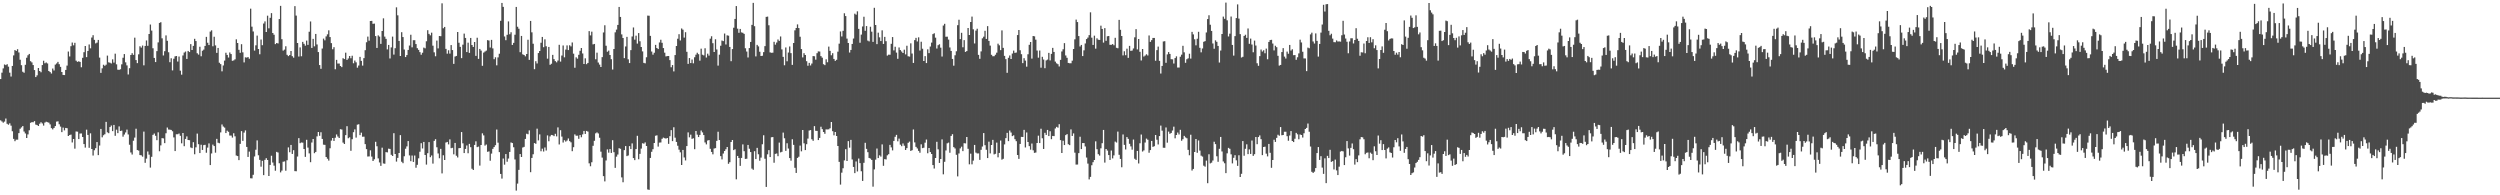 <svg xmlns="http://www.w3.org/2000/svg" width="1920" height="150"><path d="M0 60.718h1v31.715H0zM1 55.819h1v37.466H1zM2 52.555h1v41.637H2zM3 49.495h1v43.875H3zM4 50.033h1v40.991H4zM5 49.311h1v45.757H5zM6 51.197h1v44.578H6zM7 55.786h1v38.923H7zM8 58.799h1v37.696H8zM9 50.637h1v50.157H9zM10 42.563h1v64.102H10zM11 38.434h1v69.994H11zM12 39.107h1v68.160H12zM13 37.797h1v69.465H13zM14 40.309h1v61.961H14zM15 45.865h1v52.990H15zM16 50.063h1v47.778H16zM17 55.109h1v41.724H17zM18 55.860h1v45.138H18zM19 49.749h1v52.746H19zM20 44.324h1v61.650H20zM21 42.423h1v60.790H21zM22 41.419h1v58.624H22zM23 46.992h1v47.294H23zM24 47.927h1v45.862H24zM25 49.960h1v43.948H25zM26 53.796h1v39.239H26zM27 59.169h1v36.536H27zM28 57.878h1v38.179H28zM29 52.217h1v44.527H29zM30 54.505h1v40.535H30zM31 55.495h1v38.402H31zM32 49.984h1v44.835H32zM33 46.663h1v49.809H33zM34 48.577h1v45.591H34zM35 47.981h1v45.512H35zM36 48.740h1v45.085H36zM37 54.516h1v39.690H37zM38 55.370h1v40.177H38zM39 56.485h1v41.935H39zM40 52.634h1v46.762H40zM41 54.106h1v44.149H41zM42 49.628h1v47.169H42zM43 48.723h1v44.691H43zM44 47.539h1v45.666H44zM45 49.325h1v46.122H45zM46 51.368h1v45.858H46zM47 55.291h1v46.204H47zM48 57.527h1v40.491H48zM49 57.655h1v42.505H49zM50 53.704h1v44.571H50zM51 50.376h1v48.083H51zM52 39.602h1v64.855H52zM53 43.389h1v60.357H53zM54 35.471h1v67.880H54zM55 32.652h1v76.739H55zM56 34.826h1v71.942H56zM57 32.863h1v81.291H57zM58 46.616h1v54.330H58zM59 47.524h1v53.621H59zM60 47.074h1v59.754H60zM61 47.582h1v54.986H61zM62 51.671h1v50.830H62zM63 44.416h1v60.782H63zM64 40.108h1v70.552H64zM65 35.329h1v78.014H65zM66 43.867h1v55.725H66zM67 39.111h1v64.503H67zM68 34.161h1v79.351H68zM69 37.108h1v65.293H69zM70 28.841h1v85.615H70zM71 27.018h1v92.438H71zM72 30.623h1v84.762H72zM73 33.310h1v80.502H73zM74 32.713h1v76.383H74zM75 30.682h1v88.436H75zM76 44.262h1v67.484H76zM77 55.967h1v43.047H77zM78 52.469h1v52.979H78zM79 49.726h1v54.163H79zM80 50.541h1v52.599H80zM81 49.679h1v43.928H81zM82 42.700h1v58.957H82zM83 47.880h1v54.403H83zM84 48.174h1v49.429H84zM85 48.722h1v47.688H85zM86 45.563h1v55.136H86zM87 48.083h1v47.850H87zM88 41.220h1v63.089H88zM89 49.404h1v50.194H89zM90 53.482h1v48.744H90zM91 53.636h1v43.434H91zM92 53.185h1v47.435H92zM93 49.383h1v50.929H93zM94 44.344h1v60.642H94zM95 41.522h1v61.799H95zM96 47.888h1v53.833H96zM97 50.231h1v49.288H97zM98 57.177h1v46.116H98zM99 52.395h1v58.739H99zM100 42.228h1v74.872H100zM101 40.881h1v77.822H101zM102 42.132h1v65.931H102zM103 28.942h1v76.711H103zM104 46.127h1v52.739H104zM105 48.489h1v66.758H105zM106 41.727h1v73.920H106zM107 35.531h1v83.571H107zM108 36.564h1v82.707H108zM109 34.986h1v85.330H109zM110 50.172h1v50.903H110zM111 35.290h1v89.754H111zM112 31.064h1v90.758H112zM113 35.182h1v81.128H113zM114 26.115h1v92.648H114zM115 18.857h1v109.836H115zM116 23.488h1v96.923H116zM117 37.087h1v66.472H117zM118 44.512h1v58.067H118zM119 47.665h1v56.644H119zM120 39.286h1v68.393H120zM121 32.567h1v69.047H121zM122 17.633h1v98.542H122zM123 17.074h1v94.568H123zM124 29.442h1v76.657H124zM125 42.584h1v63.712H125zM126 39.323h1v70.623H126zM127 27.184h1v75.174H127zM128 31.320h1v66.632H128zM129 40.138h1v59.331H129zM130 47.783h1v51.806H130zM131 44.771h1v55.010H131zM132 54.051h1v46.765H132zM133 45.105h1v60.416H133zM134 43.243h1v72.775H134zM135 43.020h1v60.087H135zM136 47.245h1v55.893H136zM137 43.419h1v59.143H137zM138 54.257h1v50.015H138zM139 57.348h1v52.728H139zM140 42.595h1v59.532H140zM141 40.362h1v71.907H141zM142 39.556h1v67.142H142zM143 45.267h1v59.494H143zM144 39.098h1v68.442H144zM145 39.987h1v67.700H145zM146 33.904h1v79.326H146zM147 38.392h1v75.388H147zM148 35.221h1v73.970H148zM149 29.814h1v88.638H149zM150 31.545h1v81.619H150zM151 40.919h1v61.703H151zM152 41.936h1v68.784H152zM153 35.900h1v81.644H153zM154 43.220h1v67.931H154zM155 38.962h1v76.182H155zM156 38.095h1v73.371H156zM157 35.261h1v75.943H157zM158 28.334h1v88.976H158zM159 32.801h1v80.542H159zM160 34.599h1v75.553H160zM161 24.271h1v102.509H161zM162 23.286h1v94.586H162zM163 35.549h1v75.522H163zM164 28.196h1v83.986H164zM165 34.869h1v82.389H165zM166 40.613h1v66.043H166zM167 36.805h1v72.796H167zM168 48.199h1v61.841H168zM169 49.261h1v52.447H169zM170 54.772h1v40.829H170zM171 50.271h1v46.928H171zM172 46.517h1v51.471H172zM173 40.492h1v61.725H173zM174 42.166h1v58.169H174zM175 44.189h1v57.033H175zM176 40.289h1v63.787H176zM177 41.535h1v62.621H177zM178 46.715h1v58.981H178zM179 46.395h1v55.931H179zM180 45.547h1v59.172H180zM181 30.212h1v89.220H181zM182 33.047h1v86.788H182zM183 38.242h1v84.753H183zM184 40.540h1v69.942H184zM185 33.939h1v66.793H185zM186 40.170h1v68.016H186zM187 47.922h1v53.892H187zM188 44.033h1v56.113H188zM189 44.243h1v68.614H189zM190 43.823h1v76.679H190zM191 45.125h1v71.304H191zM192 6.644h1v130.252H192zM193 20.456h1v116.544H193zM194 24.187h1v110.035H194zM195 38.862h1v81.288H195zM196 34.803h1v80.201H196zM197 27.345h1v80.504H197zM198 37.626h1v81.636H198zM199 41.666h1v81.095H199zM200 30.364h1v97.649H200zM201 34.716h1v88.780H201zM202 18.054h1v116.435H202zM203 16.435h1v106.322H203zM204 24.570h1v96.950H204zM205 12.037h1v110.844H205zM206 21.745h1v113.429H206zM207 13.688h1v112.972H207zM208 10.078h1v109.537H208zM209 25.330h1v99.514H209zM210 26.652h1v100.605H210zM211 33.880h1v97.257H211zM212 33.011h1v83.623H212zM213 33.403h1v83.748H213zM214 14.644h1v110.744H214zM215 4.531h1v127.873H215zM216 30.089h1v100.920H216zM217 38.848h1v85.358H217zM218 38.086h1v85.871H218zM219 35.533h1v95.597H219zM220 42.097h1v80.979H220zM221 43.114h1v70.064H221zM222 42.297h1v74.649H222zM223 39.178h1v72.116H223zM224 43.148h1v75.086H224zM225 44.286h1v71.089H225zM226 4.700h1v126.716H226zM227 11.992h1v119.537H227zM228 33.024h1v87.170H228zM229 43.439h1v62.668H229zM230 36.399h1v73.598H230zM231 43.205h1v66.209H231zM232 32.138h1v77.431H232zM233 33.627h1v80.780H233zM234 35.090h1v85.408H234zM235 31.180h1v76.198H235zM236 34.453h1v78.926H236zM237 24.397h1v93.427H237zM238 16.468h1v108.088H238zM239 36.809h1v72.671H239zM240 29.840h1v76.914H240zM241 35.561h1v82.085H241zM242 26.054h1v90.610H242zM243 34.159h1v70.572H243zM244 39.973h1v61.404H244zM245 49.948h1v54.343H245zM246 52.854h1v48.706H246zM247 37.278h1v69.446H247zM248 29.625h1v81.495H248zM249 30.994h1v80.254H249zM250 27.943h1v92.639H250zM251 26.375h1v95.531H251zM252 23.277h1v100.076H252zM253 28.445h1v85.413H253zM254 33.120h1v74.880H254zM255 37.837h1v68.149H255zM256 36.272h1v71.984H256zM257 53.174h1v52.582H257zM258 45.995h1v57.267H258zM259 48.815h1v56.050H259zM260 48.794h1v57.167H260zM261 50.703h1v48.510H261zM262 51.580h1v47.904H262zM263 44.699h1v64.813H263zM264 45.380h1v65.210H264zM265 40.464h1v63.333H265zM266 46.030h1v50.903H266zM267 44.886h1v61.291H267zM268 43.032h1v62.439H268zM269 44.735h1v71.088H269zM270 42.803h1v64.127H270zM271 48.565h1v52.952H271zM272 46.501h1v52.861H272zM273 47.875h1v57.793H273zM274 51.964h1v43.793H274zM275 50.315h1v45.124H275zM276 43.665h1v60.096H276zM277 46.727h1v55.156H277zM278 50.403h1v54.592H278zM279 44.635h1v60.347H279zM280 38.546h1v72.150H280zM281 32.477h1v82.036H281zM282 28.118h1v92.125H282zM283 31.228h1v88.869H283zM284 16.151h1v99.303H284zM285 16.046h1v104.241H285zM286 18.263h1v105.397H286zM287 18.128h1v104.205H287zM288 27.700h1v81.225H288zM289 36.802h1v75.540H289zM290 27.187h1v94.458H290zM291 28.125h1v96.625H291zM292 33.686h1v93.692H292zM293 23.822h1v89.608H293zM294 14.091h1v111.438H294zM295 28.096h1v97.637H295zM296 29.858h1v86.988H296zM297 37.946h1v79.116H297zM298 34.491h1v79.685H298zM299 44.890h1v69.467H299zM300 36.388h1v82.485H300zM301 28.088h1v91.733H301zM302 41.947h1v60.343H302zM303 37.007h1v81.253H303zM304 5.615h1v118.509H304zM305 11.761h1v109.489H305zM306 31.418h1v86.089H306zM307 43.003h1v60.755H307zM308 24.719h1v99.501H308zM309 28.454h1v96.864H309zM310 38.066h1v81.954H310zM311 43.813h1v70.393H311zM312 42.311h1v70.115H312zM313 38.324h1v70.000H313zM314 34.953h1v84.379H314zM315 26.682h1v97.122H315zM316 36.346h1v83.106H316zM317 30.872h1v93.474H317zM318 30.864h1v88.579H318zM319 33.866h1v94.949H319zM320 37.041h1v89.511H320zM321 38.301h1v83.293H321zM322 40.021h1v76.519H322zM323 42.058h1v67.905H323zM324 40.519h1v73.491H324zM325 36.548h1v72.444H325zM326 37.132h1v81.886H326zM327 31.683h1v94.726H327zM328 23.206h1v94.442H328zM329 26.004h1v83.158H329zM330 27.138h1v93.598H330zM331 25.102h1v94.310H331zM332 35.055h1v90.577H332zM333 40.173h1v68.015H333zM334 43.195h1v63.714H334zM335 31.194h1v81.931H335zM336 37.151h1v80.728H336zM337 27.642h1v93.910H337zM338 27.819h1v86.502H338zM339 2.537h1v130.641H339zM340 21.695h1v97.559H340zM341 20.665h1v102.200H341zM342 37.540h1v71.937H342zM343 41.242h1v67.788H343zM344 38.605h1v72.279H344zM345 41.160h1v65.895H345zM346 34.619h1v79.187H346zM347 38.435h1v75.080H347zM348 49.056h1v69.464H348zM349 43.405h1v66.358H349zM350 42.938h1v76.641H350zM351 24.556h1v96.401H351zM352 32.821h1v81.017H352zM353 36.002h1v77.686H353zM354 44.623h1v56.785H354zM355 34.318h1v75.756H355zM356 25.811h1v91.723H356zM357 29.147h1v85.227H357zM358 40.010h1v71.717H358zM359 32.777h1v84.906H359zM360 40.591h1v69.879H360zM361 29.127h1v83.928H361zM362 34.558h1v95.035H362zM363 36.059h1v94.511H363zM364 32.240h1v79.079H364zM365 42.899h1v65.631H365zM366 28.980h1v84.025H366zM367 45.226h1v67.364H367zM368 37.599h1v89.589H368zM369 38.874h1v72.508H369zM370 50.559h1v51.855H370zM371 40.416h1v63.556H371zM372 39.601h1v72.209H372zM373 38.839h1v72.185H373zM374 30.836h1v85.757H374zM375 31.137h1v85.123H375zM376 36.528h1v86.911H376zM377 30.605h1v87.362H377zM378 37.179h1v77.149H378zM379 45.454h1v67.483H379zM380 43.966h1v67.548H380zM381 50.181h1v49.307H381zM382 44.094h1v65.488H382zM383 41.247h1v75.591H383zM384 15.974h1v117.607H384zM385 2.264h1v134.909H385zM386 5.278h1v116.458H386zM387 28.006h1v98.450H387zM388 30.871h1v87.462H388zM389 26.731h1v97.463H389zM390 16.448h1v105.301H390zM391 26.335h1v90.356H391zM392 24.768h1v84.665H392zM393 34.516h1v75.356H393zM394 32.921h1v80.199H394zM395 26.696h1v95.766H395zM396 5.324h1v141.080H396zM397 20.533h1v120.497H397zM398 22.089h1v108.354H398zM399 40.106h1v78.215H399zM400 27.614h1v92.944H400zM401 41.734h1v71.548H401zM402 42.227h1v70.581H402zM403 43.265h1v63.411H403zM404 41.457h1v61.232H404zM405 30.505h1v72.622H405zM406 45.969h1v54.164H406zM407 16.064h1v116.162H407zM408 24.812h1v96.504H408zM409 33.568h1v84.911H409zM410 53.143h1v56.755H410zM411 46.992h1v63.446H411zM412 48.735h1v50.095H412zM413 40.777h1v67.027H413zM414 39.149h1v64.049H414zM415 32.808h1v83.341H415zM416 28.387h1v85.789H416zM417 36.240h1v80.150H417zM418 30.221h1v83.013H418zM419 35.538h1v80.062H419zM420 45.071h1v58.929H420zM421 36.052h1v72.431H421zM422 49.792h1v54.986H422zM423 48.960h1v54.668H423zM424 42.151h1v61.666H424zM425 45.396h1v59.167H425zM426 46.962h1v55.782H426zM427 47.849h1v56.894H427zM428 46.503h1v51.363H428zM429 34.383h1v76.555H429zM430 47.304h1v52.700H430zM431 42.660h1v62.243H431zM432 34.913h1v74.573H432zM433 44.029h1v63.623H433zM434 38.119h1v70.652H434zM435 34.850h1v73.077H435zM436 38.448h1v67.889H436zM437 34.785h1v73.630H437zM438 35.613h1v73.683H438zM439 32.611h1v83.529H439zM440 41.241h1v71.831H440zM441 52.025h1v51.210H441zM442 44.049h1v60.189H442zM443 45.066h1v59.121H443zM444 42.066h1v64.508H444zM445 39.027h1v64.703H445zM446 36.877h1v68.530H446zM447 41.075h1v62.141H447zM448 49.140h1v51.421H448zM449 44.810h1v58.061H449zM450 49.291h1v51.262H450zM451 48.357h1v52.690H451zM452 23.915h1v101.522H452zM453 27.162h1v100.547H453zM454 24.316h1v100.298H454zM455 34.122h1v77.857H455zM456 33.727h1v74.396H456zM457 45.533h1v56.888H457zM458 40.453h1v61.228H458zM459 48.047h1v54.452H459zM460 49.613h1v56.146H460zM461 51.473h1v64.988H461zM462 43.873h1v77.143H462zM463 24.938h1v110.323H463zM464 19.386h1v119.952H464zM465 35.119h1v88.094H465zM466 39.735h1v75.001H466zM467 38.849h1v78.401H467zM468 42.225h1v72.282H468zM469 45.462h1v71.966H469zM470 53.376h1v54.310H470zM471 37.654h1v79.221H471zM472 24.828h1v104.077H472zM473 22.720h1v97.602H473zM474 19.163h1v99.496H474zM475 5.344h1v108.464H475zM476 13.012h1v101.292H476zM477 26.405h1v109.845H477zM478 29.187h1v110.803H478zM479 44.663h1v70.660H479zM480 35.677h1v76.497H480zM481 28.290h1v91.595H481zM482 45.573h1v73.848H482zM483 48.418h1v63.805H483zM484 38.479h1v76.001H484zM485 27.993h1v82.152H485zM486 21.087h1v100.297H486zM487 30.448h1v92.536H487zM488 27.409h1v87.053H488zM489 33.476h1v70.836H489zM490 25.399h1v96.902H490zM491 31.686h1v86.501H491zM492 36.114h1v78.023H492zM493 39.453h1v70.570H493zM494 48.283h1v62.061H494zM495 48.661h1v60.687H495zM496 43.996h1v68.118H496zM497 11.988h1v133.532H497zM498 12.107h1v133.729H498zM499 27.571h1v93.724H499zM500 39.557h1v77.021H500zM501 42.008h1v72.553H501zM502 40.493h1v69.331H502zM503 34.437h1v69.827H503zM504 36.850h1v67.102H504zM505 37.668h1v74.924H505zM506 32.599h1v76.916H506zM507 30.504h1v78.928H507zM508 32.894h1v73.724H508zM509 36.938h1v68.728H509zM510 40.434h1v65.712H510zM511 43.321h1v63.131H511zM512 43.084h1v62.920H512zM513 43.019h1v67.475H513zM514 46.158h1v58.455H514zM515 51.655h1v48.272H515zM516 49.959h1v58.423H516zM517 54.823h1v42.919H517zM518 42.297h1v63.440H518zM519 35.327h1v73.675H519zM520 29.766h1v82.161H520zM521 26.258h1v88.663H521zM522 31.092h1v85.897H522zM523 21.861h1v104.862H523zM524 22.793h1v92.377H524zM525 28.879h1v92.065H525zM526 24.750h1v98.472H526zM527 39.762h1v72.414H527zM528 49.067h1v52.624H528zM529 44.577h1v60.908H529zM530 48.442h1v54.966H530zM531 45.707h1v60.939H531zM532 48.642h1v57.522H532zM533 43.995h1v70.599H533zM534 41.975h1v58.620H534zM535 40.486h1v62.927H535zM536 41.621h1v63.626H536zM537 46.616h1v56.991H537zM538 37.380h1v62.866H538zM539 42.061h1v59.639H539zM540 42.540h1v61.194H540zM541 37.093h1v72.308H541zM542 44.195h1v66.705H542zM543 41.206h1v66.706H543zM544 42.694h1v64.901H544zM545 29.673h1v84.623H545zM546 27.848h1v88.840H546zM547 33.164h1v85.383H547zM548 39.921h1v74.148H548zM549 30.170h1v83.603H549zM550 37.994h1v70.179H550zM551 50.367h1v50.783H551zM552 41.961h1v65.616H552zM553 35.111h1v84.818H553zM554 31.112h1v91.281H554zM555 31.588h1v86.323H555zM556 25.730h1v90.254H556zM557 34.168h1v80.491H557zM558 27.120h1v85.792H558zM559 27.368h1v98.439H559zM560 36.045h1v88.506H560zM561 47.000h1v62.074H561zM562 37.705h1v69.833H562zM563 21.315h1v93.981H563zM564 14.547h1v100.112H564zM565 4.656h1v133.055H565zM566 22.005h1v97.735H566zM567 25.207h1v96.160H567zM568 22.206h1v105.171H568zM569 24.860h1v96.431H569zM570 25.166h1v85.730H570zM571 26.025h1v90.121H571zM572 37.043h1v85.031H572zM573 39.555h1v82.344H573zM574 44.147h1v67.180H574zM575 36.930h1v77.280H575zM576 32.221h1v84.587H576zM577 19.087h1v110.400H577zM578 2.194h1v128.206H578zM579 20.119h1v96.021H579zM580 43.298h1v78.866H580zM581 34.457h1v79.090H581zM582 35.630h1v82.848H582zM583 39.715h1v83.737H583zM584 43.007h1v78.024H584zM585 42.829h1v67.944H585zM586 40.049h1v63.825H586zM587 35.436h1v86.482H587zM588 12.969h1v130.596H588zM589 12.732h1v105.814H589zM590 19.417h1v95.905H590zM591 40.219h1v80.407H591zM592 40.574h1v64.843H592zM593 40.465h1v64.798H593zM594 32.083h1v92.913H594zM595 34.321h1v83.846H595zM596 32.682h1v85.204H596zM597 30.327h1v89.657H597zM598 31.363h1v78.156H598zM599 28.009h1v89.049H599zM600 37.938h1v78.639H600zM601 43.672h1v58.175H601zM602 50.124h1v56.064H602zM603 36.476h1v79.378H603zM604 47.037h1v62.995H604zM605 40.326h1v73.755H605zM606 35.691h1v85.710H606zM607 40.824h1v82.545H607zM608 49.823h1v57.117H608zM609 33.043h1v78.228H609zM610 23.281h1v105.594H610zM611 21.495h1v111.306H611zM612 18.750h1v102.550H612zM613 21.553h1v98.810H613zM614 28.212h1v83.613H614zM615 37.701h1v78.519H615zM616 44.075h1v55.744H616zM617 40.861h1v69.232H617zM618 42.250h1v73.027H618zM619 46.993h1v63.777H619zM620 50.499h1v55.942H620zM621 48.285h1v51.973H621zM622 50.302h1v49.608H622zM623 48.800h1v58.181H623zM624 43.036h1v65.090H624zM625 43.219h1v53.637H625zM626 45.847h1v54.594H626zM627 40.873h1v59.675H627zM628 39.473h1v68.081H628zM629 39.564h1v66.380H629zM630 43.090h1v54.235H630zM631 44.313h1v54.925H631zM632 49.281h1v52.102H632zM633 50.005h1v52.741H633zM634 45.587h1v53.815H634zM635 47.835h1v51.584H635zM636 35.806h1v63.498H636zM637 39.071h1v59.420H637zM638 42.424h1v51.256H638zM639 40.867h1v59.919H639zM640 45.282h1v58.640H640zM641 46.748h1v54.609H641zM642 45.937h1v58.517H642zM643 39.658h1v72.480H643zM644 33.544h1v90.787H644zM645 24.183h1v117.566H645zM646 27.985h1v104.648H646zM647 23.642h1v105.585H647zM648 10.181h1v112.992H648zM649 12.322h1v102.277H649zM650 29.648h1v93.990H650zM651 33.016h1v75.360H651zM652 40.357h1v73.027H652zM653 38.346h1v69.063H653zM654 33.742h1v88.713H654zM655 29.570h1v98.615H655zM656 10.522h1v122.435H656zM657 11.240h1v112.761H657zM658 8.701h1v123.009H658zM659 22.179h1v99.583H659zM660 32.843h1v92.429H660zM661 26.578h1v104.959H661zM662 20.312h1v118.642H662zM663 12.830h1v112.190H663zM664 23.636h1v86.031H664zM665 20.020h1v94.327H665zM666 31.173h1v85.714H666zM667 31.808h1v89.461H667zM668 20.548h1v101.247H668zM669 24.325h1v98.500H669zM670 32.144h1v111.211H670zM671 6.003h1v124.091H671zM672 19.211h1v103.427H672zM673 33.875h1v80.205H673zM674 25.083h1v96.327H674zM675 28.681h1v90.606H675zM676 31.536h1v88.748H676zM677 23.293h1v87.603H677zM678 33.735h1v93.604H678zM679 28.302h1v93.909H679zM680 31.624h1v90.855H680zM681 42.716h1v76.561H681zM682 41.961h1v76.479H682zM683 42.019h1v69.226H683zM684 33.656h1v79.556H684zM685 28.445h1v87.082H685zM686 38.724h1v69.505H686zM687 35.880h1v69.182H687zM688 40.381h1v63.210H688zM689 45.156h1v63.378H689zM690 36.436h1v70.018H690zM691 38.469h1v72.636H691zM692 39.603h1v72.654H692zM693 40.683h1v69.521H693zM694 38.170h1v73.751H694zM695 41.803h1v73.407H695zM696 35.132h1v78.609H696zM697 43.199h1v66.482H697zM698 43.466h1v65.283H698zM699 33.303h1v82.589H699zM700 41.135h1v74.203H700zM701 48.330h1v51.093H701zM702 30.833h1v78.519H702zM703 29.102h1v83.691H703zM704 31.869h1v82.143H704zM705 28.649h1v87.207H705zM706 38.813h1v78.500H706zM707 32.040h1v78.794H707zM708 37.404h1v76.375H708zM709 46.849h1v66.619H709zM710 43.086h1v66.488H710zM711 48.449h1v58.713H711zM712 37.902h1v79.787H712zM713 40.808h1v72.847H713zM714 35.755h1v81.023H714zM715 32.699h1v85.578H715zM716 26.230h1v100.540H716zM717 25.528h1v103.899H717zM718 28.951h1v92.410H718zM719 37.257h1v71.636H719zM720 34.731h1v79.945H720zM721 33.999h1v91.158H721zM722 36.616h1v85.521H722zM723 43.413h1v63.643H723zM724 19.609h1v114.273H724zM725 18.275h1v105.986H725zM726 28.199h1v87.370H726zM727 28.136h1v81.953H727zM728 30.425h1v79.111H728zM729 36.478h1v80.799H729zM730 39.109h1v65.297H730zM731 45.285h1v57.762H731zM732 50.419h1v62.602H732zM733 42.455h1v71.547H733zM734 39.382h1v79.482H734zM735 19.328h1v116.129H735zM736 15.165h1v102.685H736zM737 30.061h1v83.892H737zM738 25.176h1v87.466H738zM739 36.281h1v79.807H739zM740 30.805h1v79.175H740zM741 39.870h1v70.243H741zM742 39.220h1v65.984H742zM743 21.492h1v92.773H743zM744 26.876h1v99.355H744zM745 16.918h1v101.076H745zM746 12.742h1v113.491H746zM747 22.525h1v100.809H747zM748 33.392h1v77.939H748zM749 23.521h1v93.675H749zM750 22.059h1v95.800H750zM751 42.116h1v75.671H751zM752 45.138h1v77.625H752zM753 39.492h1v75.542H753zM754 29.443h1v83.086H754zM755 28.184h1v74.005H755zM756 23.640h1v87.898H756zM757 29.887h1v85.135H757zM758 20.095h1v101.284H758zM759 31.447h1v77.352H759zM760 35.016h1v82.775H760zM761 42.097h1v69.245H761zM762 43.218h1v64.192H762zM763 43.176h1v75.401H763zM764 42.023h1v76.094H764zM765 40.430h1v69.084H765zM766 33.543h1v87.313H766zM767 34.791h1v82.656H767zM768 38.488h1v69.441H768zM769 23.361h1v99.266H769zM770 36.762h1v85.180H770zM771 42.921h1v67.955H771zM772 45.408h1v60.668H772zM773 55.917h1v46.120H773zM774 44.406h1v63.971H774zM775 42.621h1v57.655H775zM776 45.291h1v56.518H776zM777 41.095h1v63.437H777zM778 38.881h1v65.047H778zM779 40.600h1v66.330H779zM780 40.335h1v68.099H780zM781 26.912h1v92.151H781zM782 23.027h1v98.971H782zM783 38.592h1v71.954H783zM784 41.612h1v63.519H784zM785 48.475h1v56.728H785zM786 44.702h1v55.014H786zM787 46.522h1v66.710H787zM788 51.188h1v50.566H788zM789 41.690h1v67.390H789zM790 34.432h1v77.787H790zM791 32.272h1v82.684H791zM792 45.014h1v65.212H792zM793 27.670h1v87.762H793zM794 27.878h1v89.506H794zM795 30.446h1v86.678H795zM796 38.835h1v70.976H796zM797 44.300h1v59.900H797zM798 38.801h1v71.051H798zM799 51.988h1v46.861H799zM800 43.633h1v62.543H800zM801 45.727h1v68.680H801zM802 52.380h1v49.624H802zM803 46.393h1v57.248H803zM804 45.783h1v54.026H804zM805 40.627h1v63.868H805zM806 46.372h1v54.451H806zM807 41.373h1v65.551H807zM808 36.774h1v67.598H808zM809 39.865h1v64.663H809zM810 47.288h1v51.396H810zM811 48.648h1v48.788H811zM812 49.330h1v48.723H812zM813 51.064h1v44.328H813zM814 46.003h1v61.616H814zM815 39.507h1v78.006H815zM816 37.822h1v70.267H816zM817 33.124h1v78.302H817zM818 42.603h1v61.163H818zM819 44.404h1v58.593H819zM820 48.313h1v62.491H820zM821 48.573h1v62.899H821zM822 48.566h1v50.823H822zM823 46.585h1v57.791H823zM824 37.634h1v64.823H824zM825 30.197h1v87.051H825zM826 15.069h1v111.360H826zM827 16.931h1v109.421H827zM828 27.704h1v89.899H828zM829 35.662h1v69.372H829zM830 34.503h1v79.977H830zM831 43.083h1v66.808H831zM832 38.640h1v71.252H832zM833 33.372h1v79.092H833zM834 30.021h1v90.950H834zM835 28.874h1v96.773H835zM836 26.983h1v110.779H836zM837 9.483h1v126.336H837zM838 28.914h1v98.011H838zM839 34.496h1v90.086H839zM840 27.391h1v95.468H840zM841 37.361h1v71.194H841zM842 29.450h1v85.152H842zM843 30.523h1v87.894H843zM844 30.677h1v88.828H844zM845 19.728h1v94.186H845zM846 22.228h1v87.761H846zM847 32.732h1v67.067H847zM848 21.590h1v103.297H848zM849 31.348h1v83.102H849zM850 27.846h1v87.803H850zM851 27.634h1v91.436H851zM852 34.417h1v88.394H852zM853 34.397h1v81.197H853zM854 33.824h1v87.802H854zM855 34.763h1v84.605H855zM856 29.026h1v79.727H856zM857 36.718h1v72.728H857zM858 37.048h1v64.042H858zM859 15.277h1v103.619H859zM860 22.864h1v99.182H860zM861 27.633h1v100.850H861zM862 42.550h1v60.699H862zM863 39.367h1v71.913H863zM864 42.377h1v72.389H864zM865 37.379h1v67.870H865zM866 44.436h1v62.196H866zM867 35.224h1v75.205H867zM868 39.058h1v73.354H868zM869 38.803h1v76.122H869zM870 37.208h1v69.967H870zM871 28.689h1v93.223H871zM872 22.383h1v100.439H872zM873 37.941h1v77.969H873zM874 29.938h1v95.579H874zM875 39.768h1v70.240H875zM876 46.432h1v56.872H876zM877 37.649h1v78.725H877zM878 43.438h1v72.094H878zM879 42.659h1v66.810H879zM880 41.696h1v64.756H880zM881 42.595h1v64.721H881zM882 27.232h1v90.069H882zM883 32.146h1v83.098H883zM884 30.801h1v77.420H884zM885 29.148h1v83.651H885zM886 29.153h1v83.133H886zM887 46.627h1v57.032H887zM888 38.510h1v68.787H888zM889 35.800h1v75.136H889zM890 46.770h1v57.734H890zM891 56.488h1v39.956H891zM892 50.642h1v49.721H892zM893 31.827h1v81.615H893zM894 31.659h1v81.832H894zM895 48.244h1v49.660H895zM896 41.776h1v67.811H896zM897 40.007h1v61.063H897zM898 41.411h1v61.333H898zM899 45.446h1v56.624H899zM900 45.591h1v54.673H900zM901 48.816h1v48.441H901zM902 44.598h1v61.631H902zM903 43.283h1v60.408H903zM904 51.840h1v49.926H904zM905 51.892h1v51.387H905zM906 43.574h1v56.093H906zM907 42.009h1v66.100H907zM908 35.194h1v71.727H908zM909 40.175h1v64.152H909zM910 48.254h1v57.260H910zM911 45.532h1v60.650H911zM912 44.823h1v70.285H912zM913 41.244h1v77.976H913zM914 45.006h1v58.462H914zM915 24.476h1v106.516H915zM916 26.400h1v103.357H916zM917 30.181h1v86.563H917zM918 34.797h1v71.980H918zM919 29.731h1v87.635H919zM920 24.402h1v83.476H920zM921 36.691h1v78.973H921zM922 40.197h1v79.355H922zM923 37.233h1v83.025H923zM924 32.096h1v95.130H924zM925 31.581h1v96.415H925zM926 24.950h1v98.393H926zM927 14.643h1v126.058H927zM928 11.726h1v106.755H928zM929 19.001h1v106.469H929zM930 23.742h1v101.194H930zM931 33.392h1v89.881H931zM932 37.421h1v71.405H932zM933 30.986h1v79.689H933zM934 32.100h1v87.892H934zM935 35.263h1v89.001H935zM936 48.045h1v66.226H936zM937 38.833h1v66.315H937zM938 26.116h1v90.203H938zM939 12.744h1v111.279H939zM940 14.450h1v110.919H940zM941 1.990h1v130.982H941zM942 15.607h1v102.171H942zM943 28.017h1v85.561H943zM944 25.862h1v88.439H944zM945 12.717h1v105.795H945zM946 34.497h1v90.975H946zM947 42.678h1v78.490H947zM948 27.726h1v91.480H948zM949 13.876h1v109.277H949zM950 3.358h1v124.053H950zM951 14.291h1v104.936H951zM952 26.199h1v109.747H952zM953 44.165h1v89.334H953zM954 43.638h1v64.677H954zM955 27.608h1v92.004H955zM956 26.689h1v87.581H956zM957 29.083h1v81.783H957zM958 21.846h1v96.509H958zM959 33.654h1v81.085H959zM960 29.667h1v88.535H960zM961 34.202h1v73.708H961zM962 40.129h1v79.573H962zM963 31.203h1v87.246H963zM964 34.993h1v70.215H964zM965 48.565h1v62.157H965zM966 50.535h1v54.734H966zM967 43.117h1v60.854H967zM968 38.048h1v68.846H968zM969 39.570h1v79.561H969zM970 38.616h1v74.290H970zM971 40.888h1v71.730H971zM972 37.316h1v80.695H972zM973 45.530h1v74.593H973zM974 32.226h1v78.291H974zM975 30.779h1v86.574H975zM976 30.583h1v98.278H976zM977 33.449h1v89.432H977zM978 38.727h1v68.604H978zM979 35.147h1v73.843H979zM980 36.224h1v69.675H980zM981 42.864h1v60.635H981zM982 50.396h1v53.851H982zM983 49.865h1v47.711H983zM984 39.964h1v63.909H984zM985 36.946h1v66.746H985zM986 43.477h1v57.709H986zM987 44.928h1v56.245H987zM988 39.618h1v65.007H988zM989 41.292h1v66.776H989zM990 34.496h1v69.614H990zM991 38.807h1v61.845H991zM992 37.845h1v70.418H992zM993 42.403h1v66.680H993zM994 42.270h1v64.277H994zM995 45.905h1v56.128H995zM996 43.983h1v59.180H996zM997 40.993h1v65.943H997zM998 30.473h1v72.786H998zM999 32.608h1v71.072H999zM1000 39.728h1v65.906H1000zM1001 44.853h1v57.511H1001zM1002 44.923h1v54.143H1002zM1003 54.609h1v43.600H1003zM1004 36.549h1v58.311H1004zM1005 37.092h1v64.098H1005zM1006 26.430h1v86.107H1006zM1007 25.085h1v106.838H1007zM1008 31.823h1v100.974H1008zM1009 33.425h1v98.397H1009zM1010 25.658h1v103.407H1010zM1011 31.366h1v86.194H1011zM1012 43.456h1v69.475H1012zM1013 33.736h1v89.073H1013zM1014 25.060h1v94.905H1014zM1015 18.844h1v109.861H1015zM1016 3.701h1v129.831H1016zM1017 8.843h1v112.743H1017zM1018 3.261h1v137.394H1018zM1019 3.136h1v116.581H1019zM1020 23.635h1v97.753H1020zM1021 27.108h1v87.920H1021zM1022 25.910h1v98.412H1022zM1023 29.629h1v94.102H1023zM1024 32.349h1v97.778H1024zM1025 32.471h1v90.110H1025zM1026 31.048h1v99.821H1026zM1027 31.882h1v102.566H1027zM1028 31.787h1v96.235H1028zM1029 32.006h1v84.417H1029zM1030 27.085h1v88.849H1030zM1031 15.988h1v100.284H1031zM1032 26.503h1v100.271H1032zM1033 29.569h1v91.209H1033zM1034 32.066h1v76.266H1034zM1035 40.894h1v73.062H1035zM1036 31.866h1v87.623H1036zM1037 29.388h1v84.155H1037zM1038 29.377h1v80.780H1038zM1039 33.382h1v81.196H1039zM1040 30.720h1v95.676H1040zM1041 21.669h1v100.550H1041zM1042 29.770h1v94.767H1042zM1043 31.460h1v87.869H1043zM1044 42.798h1v64.233H1044zM1045 40.143h1v65.146H1045zM1046 40.288h1v65.160H1046zM1047 33.438h1v73.540H1047zM1048 40.919h1v77.535H1048zM1049 31.490h1v85.856H1049zM1050 28.595h1v88.495H1050zM1051 32.972h1v88.584H1051zM1052 28.570h1v88.631H1052zM1053 32.516h1v85.618H1053zM1054 30.113h1v92.900H1054zM1055 37.064h1v75.309H1055zM1056 34.799h1v81.377H1056zM1057 38.457h1v80.584H1057zM1058 52.505h1v51.580H1058zM1059 45.288h1v65.051H1059zM1060 38.383h1v69.305H1060zM1061 35.646h1v79.595H1061zM1062 40.562h1v70.154H1062zM1063 22.831h1v92.373H1063zM1064 17.649h1v103.990H1064zM1065 23.968h1v90.180H1065zM1066 31.074h1v82.139H1066zM1067 29.922h1v87.075H1067zM1068 29.422h1v88.099H1068zM1069 29.544h1v91.436H1069zM1070 39.150h1v73.961H1070zM1071 42.038h1v65.482H1071zM1072 40.449h1v68.846H1072zM1073 41.953h1v64.172H1073zM1074 39.915h1v72.530H1074zM1075 43.971h1v71.832H1075zM1076 33.924h1v69.350H1076zM1077 34.541h1v74.041H1077zM1078 15.670h1v101.699H1078zM1079 28.118h1v86.241H1079zM1080 37.411h1v75.458H1080zM1081 29.019h1v93.240H1081zM1082 20.635h1v105.306H1082zM1083 11.923h1v122.492H1083zM1084 13.693h1v119.326H1084zM1085 21.543h1v110.837H1085zM1086 20.976h1v107.684H1086zM1087 11.780h1v113.472H1087zM1088 20.654h1v103.615H1088zM1089 26.374h1v96.428H1089zM1090 24.932h1v95.795H1090zM1091 36.258h1v68.193H1091zM1092 38.648h1v66.312H1092zM1093 44.316h1v59.495H1093zM1094 45.005h1v71.023H1094zM1095 46.590h1v77.215H1095zM1096 30.897h1v86.852H1096zM1097 2.321h1v124.819H1097zM1098 7.901h1v111.425H1098zM1099 9.703h1v101.688H1099zM1100 11.021h1v110.015H1100zM1101 35.256h1v82.752H1101zM1102 33.264h1v82.746H1102zM1103 35.290h1v100.542H1103zM1104 46.543h1v78.936H1104zM1105 23.650h1v108.906H1105zM1106 23.549h1v108.702H1106zM1107 31.539h1v102.005H1107zM1108 30.879h1v87.403H1108zM1109 24.600h1v91.577H1109zM1110 15.831h1v103.918H1110zM1111 16.271h1v90.986H1111zM1112 34.687h1v84.439H1112zM1113 26.766h1v91.747H1113zM1114 19.070h1v104.254H1114zM1115 25.624h1v101.689H1115zM1116 29.204h1v92.615H1116zM1117 30.886h1v95.811H1117zM1118 29.042h1v97.022H1118zM1119 36.537h1v76.579H1119zM1120 27.972h1v85.584H1120zM1121 34.873h1v83.322H1121zM1122 27.136h1v88.037H1122zM1123 23.099h1v100.769H1123zM1124 26.836h1v90.698H1124zM1125 25.120h1v95.322H1125zM1126 20.824h1v98.162H1126zM1127 32.442h1v87.801H1127zM1128 33.723h1v81.483H1128zM1129 32.736h1v71.109H1129zM1130 43.313h1v58.475H1130zM1131 38.189h1v64.076H1131zM1132 46.173h1v56.753H1132zM1133 49.615h1v56.246H1133zM1134 47.017h1v58.076H1134zM1135 55.726h1v46.287H1135zM1136 51.290h1v54.455H1136zM1137 41.654h1v61.201H1137zM1138 43.237h1v57.552H1138zM1139 40.805h1v61.065H1139zM1140 41.960h1v58.596H1140zM1141 38.753h1v69.294H1141zM1142 34.707h1v76.234H1142zM1143 38.022h1v71.260H1143zM1144 38.792h1v68.686H1144zM1145 39.662h1v71.043H1145zM1146 30.055h1v85.761H1146zM1147 37.550h1v81.540H1147zM1148 53.655h1v45.206H1148zM1149 42.287h1v66.191H1149zM1150 44.277h1v70.032H1150zM1151 33.625h1v79.691H1151zM1152 37.295h1v76.779H1152zM1153 42.215h1v63.004H1153zM1154 44.061h1v61.356H1154zM1155 38.071h1v67.038H1155zM1156 47.306h1v51.495H1156zM1157 45.358h1v60.312H1157zM1158 46.729h1v51.439H1158zM1159 45.260h1v54.790H1159zM1160 45.928h1v51.685H1160zM1161 44.927h1v58.735H1161zM1162 49.269h1v53.052H1162zM1163 50.217h1v54.042H1163zM1164 56.065h1v39.178H1164zM1165 49.420h1v52.763H1165zM1166 49.277h1v49.678H1166zM1167 47.289h1v53.541H1167zM1168 49.526h1v48.218H1168zM1169 39.881h1v62.448H1169zM1170 40.007h1v62.344H1170zM1171 41.090h1v66.559H1171zM1172 39.024h1v69.304H1172zM1173 38.445h1v66.707H1173zM1174 45.432h1v55.810H1174zM1175 47.038h1v56.660H1175zM1176 50.874h1v46.704H1176zM1177 49.018h1v54.221H1177zM1178 43.231h1v55.537H1178zM1179 35.351h1v66.231H1179zM1180 34.538h1v64.207H1180zM1181 42.744h1v54.795H1181zM1182 49.294h1v51.601H1182zM1183 49.268h1v53.179H1183zM1184 50.904h1v50.262H1184zM1185 47.940h1v50.914H1185zM1186 50.485h1v48.481H1186zM1187 50.350h1v51.432H1187zM1188 38.767h1v66.554H1188zM1189 37.390h1v67.755H1189zM1190 37.924h1v67.521H1190zM1191 42.113h1v64.899H1191zM1192 53.222h1v46.366H1192zM1193 50.884h1v46.759H1193zM1194 53.129h1v49.997H1194zM1195 54.777h1v56.736H1195zM1196 32.620h1v83.577H1196zM1197 24.840h1v87.876H1197zM1198 22.053h1v85.898H1198zM1199 27.381h1v76.927H1199zM1200 35.636h1v83.169H1200zM1201 35.299h1v82.405H1201zM1202 42.470h1v67.395H1202zM1203 44.055h1v67.659H1203zM1204 31.468h1v81.258H1204zM1205 28.726h1v91.149H1205zM1206 36.034h1v73.482H1206zM1207 43.832h1v62.769H1207zM1208 34.369h1v66.817H1208zM1209 28.553h1v76.197H1209zM1210 15.634h1v91.342H1210zM1211 15.118h1v95.562H1211zM1212 25.794h1v86.779H1212zM1213 32.797h1v76.988H1213zM1214 33.788h1v76.089H1214zM1215 37.729h1v72.697H1215zM1216 36.150h1v67.840H1216zM1217 46.827h1v62.094H1217zM1218 47.882h1v63.654H1218zM1219 42.955h1v67.651H1219zM1220 43.947h1v55.998H1220zM1221 47.765h1v54.651H1221zM1222 44.442h1v64.177H1222zM1223 54.384h1v50.411H1223zM1224 57.777h1v36.627H1224zM1225 57.249h1v39.878H1225zM1226 53.711h1v45.291H1226zM1227 53.494h1v42.379H1227zM1228 53.615h1v42.476H1228zM1229 51.099h1v51.717H1229zM1230 42.642h1v66.848H1230zM1231 36.907h1v74.321H1231zM1232 36.357h1v70.797H1232zM1233 42.172h1v66.641H1233zM1234 27.453h1v87.136H1234zM1235 27.172h1v93.557H1235zM1236 38.918h1v75.970H1236zM1237 52.512h1v44.988H1237zM1238 44.734h1v66.479H1238zM1239 46.648h1v63.198H1239zM1240 43.904h1v61.479H1240zM1241 50.444h1v54.790H1241zM1242 38.556h1v67.220H1242zM1243 29.195h1v85.035H1243zM1244 25.230h1v92.148H1244zM1245 32.211h1v74.642H1245zM1246 32.877h1v83.369H1246zM1247 29.166h1v87.696H1247zM1248 38.358h1v73.009H1248zM1249 46.981h1v52.972H1249zM1250 47.789h1v51.763H1250zM1251 34.891h1v83.442H1251zM1252 42.488h1v72.746H1252zM1253 41.113h1v64.197H1253zM1254 44.027h1v65.890H1254zM1255 41.132h1v73.329H1255zM1256 48.535h1v50.779H1256zM1257 47.913h1v53.530H1257zM1258 52.564h1v44.154H1258zM1259 42.440h1v57.130H1259zM1260 39.643h1v62.013H1260zM1261 43.873h1v57.488H1261zM1262 36.906h1v74.173H1262zM1263 37.373h1v68.342H1263zM1264 44.032h1v59.851H1264zM1265 44.190h1v60.798H1265zM1266 35.383h1v69.081H1266zM1267 43.142h1v64.049H1267zM1268 39.136h1v65.914H1268zM1269 43.878h1v62.934H1269zM1270 41.956h1v74.720H1270zM1271 43.540h1v70.709H1271zM1272 43.064h1v58.527H1272zM1273 47.830h1v53.157H1273zM1274 35.151h1v79.579H1274zM1275 29.193h1v94.416H1275zM1276 31.964h1v87.542H1276zM1277 30.577h1v92.609H1277zM1278 43.074h1v67.524H1278zM1279 38.258h1v85.707H1279zM1280 26.628h1v103.923H1280zM1281 32.507h1v95.755H1281zM1282 39.936h1v87.491H1282zM1283 37.312h1v82.689H1283zM1284 43.288h1v63.291H1284zM1285 21.030h1v99.372H1285zM1286 19.845h1v103.943H1286zM1287 16.359h1v105.002H1287zM1288 20.333h1v99.304H1288zM1289 33.643h1v100.475H1289zM1290 32.216h1v101.210H1290zM1291 17.704h1v109.098H1291zM1292 12.824h1v109.307H1292zM1293 14.512h1v109.309H1293zM1294 17.374h1v99.933H1294zM1295 40.714h1v76.051H1295zM1296 34.675h1v72.803H1296zM1297 22.491h1v97.904H1297zM1298 30.366h1v92.491H1298zM1299 39.998h1v77.372H1299zM1300 43.133h1v70.754H1300zM1301 46.788h1v58.267H1301zM1302 41.088h1v69.002H1302zM1303 30.399h1v92.888H1303zM1304 26.728h1v105.713H1304zM1305 37.318h1v89.017H1305zM1306 34.699h1v79.886H1306zM1307 30.523h1v103.410H1307zM1308 30.291h1v86.528H1308zM1309 21.984h1v104.149H1309zM1310 22.283h1v97.338H1310zM1311 29.389h1v95.242H1311zM1312 29.874h1v83.196H1312zM1313 34.322h1v76.945H1313zM1314 45.014h1v62.666H1314zM1315 43.260h1v62.673H1315zM1316 40.211h1v69.582H1316zM1317 42.866h1v72.248H1317zM1318 36.955h1v70.235H1318zM1319 33.088h1v75.529H1319zM1320 34.337h1v73.868H1320zM1321 33.483h1v77.048H1321zM1322 35.452h1v69.896H1322zM1323 37.648h1v74.074H1323zM1324 35.145h1v82.921H1324zM1325 31.802h1v82.490H1325zM1326 32.483h1v87.169H1326zM1327 37.408h1v87.718H1327zM1328 41.690h1v78.421H1328zM1329 42.437h1v67.668H1329zM1330 48.007h1v48.118H1330zM1331 42.928h1v54.098H1331zM1332 40.651h1v64.650H1332zM1333 38.674h1v77.658H1333zM1334 44.105h1v64.377H1334zM1335 39.491h1v69.867H1335zM1336 27.000h1v88.523H1336zM1337 25.366h1v96.795H1337zM1338 31.935h1v95.760H1338zM1339 32.282h1v80.146H1339zM1340 34.108h1v75.979H1340zM1341 38.150h1v68.666H1341zM1342 41.126h1v61.433H1342zM1343 46.840h1v54.308H1343zM1344 51.889h1v47.501H1344zM1345 58.764h1v43.486H1345zM1346 48.076h1v56.522H1346zM1347 46.241h1v51.324H1347zM1348 35.097h1v67.466H1348zM1349 47.781h1v54.231H1349zM1350 36.693h1v71.995H1350zM1351 36.197h1v70.759H1351zM1352 35.244h1v76.848H1352zM1353 40.015h1v64.939H1353zM1354 37.771h1v67.021H1354zM1355 37.695h1v74.631H1355zM1356 45.242h1v63.148H1356zM1357 40.443h1v68.294H1357zM1358 43.963h1v61.635H1358zM1359 51.024h1v56.264H1359zM1360 45.916h1v59.221H1360zM1361 27.561h1v81.369H1361zM1362 22.141h1v85.305H1362zM1363 30.102h1v80.801H1363zM1364 21.992h1v105.259H1364zM1365 21.190h1v105.464H1365zM1366 43.157h1v74.504H1366zM1367 41.567h1v75.745H1367zM1368 27.578h1v95.898H1368zM1369 26.265h1v96.369H1369zM1370 27.059h1v98.915H1370zM1371 23.968h1v103.419H1371zM1372 27.515h1v83.580H1372zM1373 27.793h1v92.452H1373zM1374 34.129h1v82.644H1374zM1375 36.204h1v78.018H1375zM1376 36.569h1v84.794H1376zM1377 42.044h1v76.923H1377zM1378 27.212h1v100.378H1378zM1379 34.797h1v73.439H1379zM1380 36.850h1v64.527H1380zM1381 44.152h1v59.512H1381zM1382 40.230h1v68.209H1382zM1383 32.743h1v83.568H1383zM1384 30.567h1v82.110H1384zM1385 32.904h1v75.404H1385zM1386 42.761h1v66.849H1386zM1387 42.089h1v66.541H1387zM1388 37.187h1v66.288H1388zM1389 21.884h1v86.755H1389zM1390 20.121h1v98.570H1390zM1391 28.896h1v81.153H1391zM1392 33.468h1v71.436H1392zM1393 28.665h1v94.016H1393zM1394 31.027h1v101.544H1394zM1395 34.649h1v82.327H1395zM1396 44.145h1v78.612H1396zM1397 29.460h1v96.395H1397zM1398 26.144h1v87.333H1398zM1399 32.509h1v81.415H1399zM1400 32.090h1v71.534H1400zM1401 42.099h1v60.207H1401zM1402 38.633h1v62.867H1402zM1403 38.591h1v68.333H1403zM1404 35.713h1v70.732H1404zM1405 41.413h1v63.989H1405zM1406 36.535h1v78.392H1406zM1407 44.847h1v64.097H1407zM1408 37.087h1v72.736H1408zM1409 33.347h1v76.728H1409zM1410 32.757h1v78.474H1410zM1411 28.653h1v84.144H1411zM1412 30.379h1v83.708H1412zM1413 21.647h1v98.598H1413zM1414 28.147h1v88.548H1414zM1415 32.985h1v79.233H1415zM1416 34.238h1v80.177H1416zM1417 39.655h1v70.453H1417zM1418 45.942h1v60.063H1418zM1419 49.695h1v53.518H1419zM1420 49.799h1v54.963H1420zM1421 39.383h1v75.464H1421zM1422 24.250h1v101.115H1422zM1423 24.812h1v95.224H1423zM1424 28.041h1v85.627H1424zM1425 24.233h1v96.403H1425zM1426 34.050h1v87.633H1426zM1427 26.506h1v99.520H1427zM1428 27.362h1v87.496H1428zM1429 37.180h1v71.353H1429zM1430 39.997h1v68.031H1430zM1431 29.195h1v83.063H1431zM1432 40.925h1v81.793H1432zM1433 45.093h1v65.258H1433zM1434 45.804h1v62.048H1434zM1435 43.715h1v61.817H1435zM1436 38.309h1v74.160H1436zM1437 47.938h1v52.926H1437zM1438 38.996h1v70.009H1438zM1439 38.149h1v64.640H1439zM1440 35.756h1v66.782H1440zM1441 39.543h1v71.229H1441zM1442 25.478h1v93.872H1442zM1443 16.384h1v112.052H1443zM1444 20.329h1v109.938H1444zM1445 23.954h1v102.824H1445zM1446 37.819h1v73.130H1446zM1447 25.954h1v83.772H1447zM1448 15.814h1v114.166H1448zM1449 8.423h1v124.203H1449zM1450 20.546h1v102.165H1450zM1451 27.855h1v95.043H1451zM1452 34.560h1v85.762H1452zM1453 39.726h1v70.150H1453zM1454 39.910h1v62.137H1454zM1455 35.762h1v69.270H1455zM1456 44.030h1v66.738H1456zM1457 44.664h1v73.389H1457zM1458 45.683h1v76.500H1458zM1459 19.281h1v123.031H1459zM1460 25.029h1v116.395H1460zM1461 34.439h1v94.544H1461zM1462 29.464h1v94.283H1462zM1463 31.125h1v97.625H1463zM1464 35.447h1v91.204H1464zM1465 24.628h1v99.113H1465zM1466 21.219h1v107.144H1466zM1467 26.261h1v94.990H1467zM1468 27.467h1v93.162H1468zM1469 22.945h1v91.886H1469zM1470 24.924h1v106.320H1470zM1471 20.862h1v106.303H1471zM1472 11.560h1v111.540H1472zM1473 21.088h1v98.875H1473zM1474 27.764h1v88.888H1474zM1475 34.119h1v84.521H1475zM1476 32.936h1v83.712H1476zM1477 13.451h1v111.922H1477zM1478 14.434h1v108.134H1478zM1479 13.204h1v110.879H1479zM1480 5.538h1v116.127H1480zM1481 23.581h1v100.728H1481zM1482 4.486h1v130.573H1482zM1483 5.370h1v117.877H1483zM1484 13.421h1v112.596H1484zM1485 31.468h1v90.650H1485zM1486 31.961h1v80.881H1486zM1487 28.587h1v92.933H1487zM1488 37.557h1v84.046H1488zM1489 42.413h1v73.347H1489zM1490 33.079h1v81.652H1490zM1491 37.883h1v69.482H1491zM1492 46.553h1v61.182H1492zM1493 16.876h1v103.997H1493zM1494 25.449h1v96.737H1494zM1495 30.027h1v95.462H1495zM1496 48.289h1v58.798H1496zM1497 45.621h1v63.553H1497zM1498 50.112h1v48.823H1498zM1499 42.580h1v61.948H1499zM1500 38.386h1v76.077H1500zM1501 33.659h1v76.171H1501zM1502 42.051h1v60.592H1502zM1503 40.347h1v63.253H1503zM1504 34.629h1v82.015H1504zM1505 32.620h1v78.089H1505zM1506 37.056h1v69.143H1506zM1507 37.626h1v69.150H1507zM1508 38.073h1v65.684H1508zM1509 48.156h1v56.310H1509zM1510 48.762h1v55.042H1510zM1511 53.256h1v49.148H1511zM1512 48.567h1v50.347H1512zM1513 43.790h1v64.622H1513zM1514 30.499h1v83.482H1514zM1515 31.469h1v84.860H1515zM1516 24.160h1v94.884H1516zM1517 28.834h1v84.504H1517zM1518 36.108h1v66.478H1518zM1519 28.652h1v83.729H1519zM1520 41.237h1v68.569H1520zM1521 35.039h1v76.739H1521zM1522 41.974h1v69.984H1522zM1523 48.359h1v50.769H1523zM1524 30.266h1v85.138H1524zM1525 38.817h1v75.370H1525zM1526 36.347h1v82.005H1526zM1527 39.021h1v67.587H1527zM1528 39.988h1v63.272H1528zM1529 42.269h1v67.131H1529zM1530 38.805h1v70.729H1530zM1531 33.388h1v74.442H1531zM1532 38.367h1v64.837H1532zM1533 43.488h1v56.230H1533zM1534 40.484h1v64.060H1534zM1535 35.926h1v68.193H1535zM1536 41.225h1v63.827H1536zM1537 45.538h1v58.991H1537zM1538 52.073h1v47.873H1538zM1539 53.336h1v45.889H1539zM1540 48.853h1v49.449H1540zM1541 50.518h1v49.490H1541zM1542 41.617h1v62.240H1542zM1543 39.811h1v62.443H1543zM1544 42.380h1v60.327H1544zM1545 49.283h1v60.252H1545zM1546 51.321h1v58.076H1546zM1547 49.803h1v54.183H1547zM1548 44.786h1v61.377H1548zM1549 40.911h1v72.458H1549zM1550 31.581h1v93.573H1550zM1551 30.836h1v85.161H1551zM1552 25.214h1v97.061H1552zM1553 27.340h1v90.835H1553zM1554 34.339h1v77.151H1554zM1555 47.925h1v60.549H1555zM1556 39.900h1v69.488H1556zM1557 31.462h1v88.306H1557zM1558 22.548h1v92.531H1558zM1559 23.157h1v98.674H1559zM1560 21.038h1v107.184H1560zM1561 10.300h1v124.921H1561zM1562 21.058h1v116.887H1562zM1563 34.914h1v78.256H1563zM1564 38.776h1v68.047H1564zM1565 39.770h1v75.094H1565zM1566 36.357h1v79.002H1566zM1567 39.976h1v75.853H1567zM1568 35.865h1v84.980H1568zM1569 35.591h1v95.530H1569zM1570 36.577h1v89.038H1570zM1571 43.706h1v71.116H1571zM1572 38.900h1v82.471H1572zM1573 17.149h1v114.064H1573zM1574 24.763h1v102.538H1574zM1575 27.433h1v100.989H1575zM1576 21.356h1v107.267H1576zM1577 30.161h1v88.007H1577zM1578 40.998h1v69.347H1578zM1579 35.659h1v78.473H1579zM1580 30.910h1v86.611H1580zM1581 26.973h1v91.656H1581zM1582 38.030h1v80.894H1582zM1583 38.555h1v66.854H1583zM1584 41.541h1v68.634H1584zM1585 34.924h1v75.409H1585zM1586 50.325h1v55.425H1586zM1587 52.493h1v50.392H1587zM1588 57.687h1v41.063H1588zM1589 45.548h1v57.842H1589zM1590 44.382h1v57.273H1590zM1591 40.278h1v71.540H1591zM1592 35.365h1v74.120H1592zM1593 37.235h1v70.091H1593zM1594 39.290h1v66.582H1594zM1595 30.952h1v85.675H1595zM1596 32.501h1v71.563H1596zM1597 39.839h1v63.203H1597zM1598 35.065h1v80.409H1598zM1599 32.471h1v81.222H1599zM1600 36.691h1v80.574H1600zM1601 38.723h1v82.552H1601zM1602 40.604h1v73.652H1602zM1603 44.724h1v64.803H1603zM1604 44.626h1v59.659H1604zM1605 41.792h1v60.584H1605zM1606 27.776h1v89.414H1606zM1607 22.015h1v98.172H1607zM1608 22.565h1v99.427H1608zM1609 24.526h1v88.376H1609zM1610 37.939h1v65.095H1610zM1611 31.256h1v86.056H1611zM1612 26.405h1v96.995H1612zM1613 27.107h1v93.872H1613zM1614 39.157h1v75.417H1614zM1615 51.767h1v49.296H1615zM1616 49.753h1v48.921H1616zM1617 53.577h1v49.754H1617zM1618 55.893h1v36.686H1618zM1619 45.528h1v52.800H1619zM1620 42.954h1v54.106H1620zM1621 43.677h1v62.897H1621zM1622 41.467h1v60.627H1622zM1623 40.410h1v70.438H1623zM1624 35.473h1v70.501H1624zM1625 42.936h1v61.863H1625zM1626 45.246h1v56.241H1626zM1627 46.792h1v54.535H1627zM1628 46.866h1v53.789H1628zM1629 46.420h1v68.347H1629zM1630 39.006h1v74.379H1630zM1631 33.448h1v83.000H1631zM1632 32.153h1v77.709H1632zM1633 38.220h1v73.974H1633zM1634 39.373h1v76.325H1634zM1635 42.896h1v61.081H1635zM1636 43.068h1v60.573H1636zM1637 39.369h1v64.695H1637zM1638 38.417h1v70.904H1638zM1639 33.043h1v82.070H1639zM1640 31.138h1v96.947H1640zM1641 31.312h1v97.241H1641zM1642 35.682h1v91.972H1642zM1643 20.860h1v95.729H1643zM1644 13.023h1v106.543H1644zM1645 33.525h1v94.177H1645zM1646 40.952h1v66.184H1646zM1647 48.042h1v59.687H1647zM1648 39.781h1v74.729H1648zM1649 34.554h1v81.332H1649zM1650 46.751h1v77.035H1650zM1651 33.546h1v102.183H1651zM1652 16.262h1v122.742H1652zM1653 12.441h1v123.458H1653zM1654 12.520h1v99.178H1654zM1655 34.796h1v71.327H1655zM1656 45.260h1v65.009H1656zM1657 37.641h1v72.573H1657zM1658 31.851h1v86.086H1658zM1659 40.021h1v84.909H1659zM1660 41.141h1v78.997H1660zM1661 29.527h1v82.310H1661zM1662 32.075h1v75.342H1662zM1663 6.719h1v118.214H1663zM1664 23.290h1v97.668H1664zM1665 22.190h1v99.285H1665zM1666 15.028h1v114.120H1666zM1667 26.165h1v96.009H1667zM1668 35.978h1v81.233H1668zM1669 31.196h1v88.966H1669zM1670 25.194h1v91.855H1670zM1671 35.067h1v77.859H1671zM1672 44.887h1v73.847H1672zM1673 38.103h1v80.559H1673zM1674 24.955h1v99.388H1674zM1675 21.155h1v106.026H1675zM1676 37.842h1v80.446H1676zM1677 44.797h1v75.149H1677zM1678 30.767h1v85.434H1678zM1679 44.731h1v65.662H1679zM1680 34.843h1v78.570H1680zM1681 31.609h1v84.572H1681zM1682 30.706h1v76.703H1682zM1683 26.345h1v86.702H1683zM1684 37.979h1v73.478H1684zM1685 36.527h1v78.636H1685zM1686 18.807h1v98.752H1686zM1687 12.089h1v117.711H1687zM1688 31.323h1v97.939H1688zM1689 46.453h1v59.420H1689zM1690 30.774h1v76.337H1690zM1691 36.817h1v86.493H1691zM1692 29.886h1v97.875H1692zM1693 22.777h1v91.360H1693zM1694 36.547h1v76.816H1694zM1695 25.044h1v99.910H1695zM1696 23.302h1v96.197H1696zM1697 25.294h1v89.734H1697zM1698 40.223h1v76.628H1698zM1699 36.826h1v78.799H1699zM1700 37.311h1v79.006H1700zM1701 34.256h1v75.184H1701zM1702 37.135h1v77.639H1702zM1703 38.652h1v76.542H1703zM1704 45.046h1v69.294H1704zM1705 38.738h1v69.755H1705zM1706 48.884h1v52.647H1706zM1707 55.879h1v39.064H1707zM1708 51.017h1v54.303H1708zM1709 47.388h1v59.205H1709zM1710 46.421h1v53.630H1710zM1711 45.372h1v54.472H1711zM1712 43.774h1v61.516H1712zM1713 37.994h1v63.703H1713zM1714 38.255h1v62.673H1714zM1715 40.110h1v64.844H1715zM1716 37.432h1v69.474H1716zM1717 42.929h1v65.496H1717zM1718 49.927h1v51.364H1718zM1719 30.837h1v85.218H1719zM1720 24.400h1v103.394H1720zM1721 29.858h1v92.140H1721zM1722 37.072h1v74.375H1722zM1723 39.509h1v73.416H1723zM1724 36.962h1v73.492H1724zM1725 38.805h1v73.936H1725zM1726 38.706h1v60.519H1726zM1727 45.855h1v58.588H1727zM1728 46.931h1v63.462H1728zM1729 44.057h1v65.504H1729zM1730 22.667h1v120.715H1730zM1731 2.961h1v130.589H1731zM1732 18.480h1v110.241H1732zM1733 17.737h1v105.374H1733zM1734 16.330h1v103.649H1734zM1735 26.179h1v103.182H1735zM1736 15.672h1v110.393H1736zM1737 26.520h1v103.753H1737zM1738 34.626h1v86.550H1738zM1739 29.822h1v93.435H1739zM1740 24.736h1v112.685H1740zM1741 16.350h1v114.840H1741zM1742 6.059h1v123.437H1742zM1743 8.864h1v107.591H1743zM1744 29.355h1v90.412H1744zM1745 27.340h1v93.841H1745zM1746 9.935h1v120.513H1746zM1747 17.824h1v97.726H1747zM1748 29.479h1v89.880H1748zM1749 32.833h1v99.516H1749zM1750 17.715h1v104.775H1750zM1751 29.678h1v82.258H1751zM1752 28.520h1v95.895H1752zM1753 2.642h1v136.312H1753zM1754 14.299h1v117.650H1754zM1755 28.755h1v86.863H1755zM1756 26.199h1v102.203H1756zM1757 19.549h1v95.457H1757zM1758 22.062h1v92.969H1758zM1759 37.313h1v80.063H1759zM1760 37.340h1v77.187H1760zM1761 42.431h1v71.515H1761zM1762 34.842h1v88.986H1762zM1763 13.458h1v105.674H1763zM1764 6.114h1v131.348H1764zM1765 12.422h1v133.247H1765zM1766 31.904h1v88.935H1766zM1767 32.015h1v79.809H1767zM1768 35.566h1v78.475H1768zM1769 36.546h1v77.764H1769zM1770 40.547h1v70.849H1770zM1771 35.959h1v73.328H1771zM1772 23.657h1v86.315H1772zM1773 33.791h1v77.553H1773zM1774 34.612h1v80.866H1774zM1775 26.979h1v89.250H1775zM1776 36.027h1v78.125H1776zM1777 29.522h1v92.481H1777zM1778 32.745h1v86.756H1778zM1779 27.707h1v93.021H1779zM1780 17.476h1v114.124H1780zM1781 34.029h1v93.389H1781zM1782 43.130h1v64.000H1782zM1783 45.433h1v73.181H1783zM1784 23.398h1v103.259H1784zM1785 34.419h1v85.160H1785zM1786 29.246h1v90.091H1786zM1787 20.931h1v98.678H1787zM1788 37.425h1v69.734H1788zM1789 41.818h1v76.317H1789zM1790 25.502h1v101.695H1790zM1791 24.469h1v88.392H1791zM1792 31.173h1v81.616H1792zM1793 38.420h1v67.842H1793zM1794 49.778h1v57.187H1794zM1795 47.822h1v54.142H1795zM1796 50.038h1v56.452H1796zM1797 43.188h1v66.197H1797zM1798 45.757h1v59.293H1798zM1799 48.591h1v57.846H1799zM1800 42.807h1v60.805H1800zM1801 42.446h1v72.356H1801zM1802 34.393h1v73.838H1802zM1803 27.495h1v84.674H1803zM1804 35.510h1v71.956H1804zM1805 32.973h1v79.356H1805zM1806 39.176h1v69.160H1806zM1807 29.985h1v80.277H1807zM1808 22.777h1v103.149H1808zM1809 12.045h1v115.863H1809zM1810 24.960h1v96.914H1810zM1811 38.920h1v74.506H1811zM1812 45.889h1v68.247H1812zM1813 41.690h1v66.750H1813zM1814 40.627h1v71.515H1814zM1815 31.521h1v73.951H1815zM1816 36.157h1v70.987H1816zM1817 51.511h1v58.508H1817zM1818 47.056h1v67.091H1818zM1819 41.368h1v68.025H1819zM1820 26.548h1v91.332H1820zM1821 26.640h1v94.798H1821zM1822 22.275h1v96.721H1822zM1823 18.394h1v101.474H1823zM1824 32.453h1v82.310H1824zM1825 37.352h1v84.129H1825zM1826 29.215h1v86.304H1826zM1827 30.720h1v86.109H1827zM1828 29.780h1v84.073H1828zM1829 13.170h1v124.542H1829zM1830 16.166h1v112.424H1830zM1831 22.750h1v97.509H1831zM1832 22.653h1v89.179H1832zM1833 34.619h1v72.623H1833zM1834 23.407h1v92.460H1834zM1835 13.652h1v100.633H1835zM1836 19.559h1v97.899H1836zM1837 16.018h1v108.745H1837zM1838 28.853h1v89.752H1838zM1839 25.305h1v97.545H1839zM1840 39.589h1v73.142H1840zM1841 42.688h1v84.052H1841zM1842 41.023h1v80.447H1842zM1843 45.445h1v75.242H1843zM1844 44.265h1v61.793H1844zM1845 40.988h1v69.769H1845zM1846 36.064h1v85.847H1846zM1847 40.489h1v77.076H1847zM1848 48.566h1v59.966H1848zM1849 46.223h1v56.380H1849zM1850 50.008h1v48.581H1850zM1851 50.120h1v47.777H1851zM1852 42.830h1v54.082H1852zM1853 44.811h1v50.804H1853zM1854 44.070h1v50.248H1854zM1855 49.053h1v45.258H1855zM1856 60.703h1v26.730H1856zM1857 61.273h1v25.327H1857zM1858 62.923h1v22.812H1858zM1859 67.867h1v16.199H1859zM1860 70.421h1v8.651H1860zM1861 71.002h1v7.991H1861zM1862 71.445h1v8.214H1862zM1863 71.175h1v6.935H1863zM1864 71.404h1v7.342H1864zM1865 71.914h1v6.877H1865zM1866 71.735h1v6.870H1866zM1867 70.956h1v7.896H1867zM1868 71.197h1v7.603H1868zM1869 72.735h1v4.082H1869zM1870 72.460h1v4.939H1870zM1871 72.901h1v4.459H1871zM1872 73.222h1v3.256H1872zM1873 73.454h1v3.103H1873zM1874 73.502h1v2.966H1874zM1875 74.257h1v1.589H1875zM1876 74.449h1v1.168H1876zM1877 74.308h1v1.318H1877zM1878 74.318h1v1.263H1878zM1879 74.612h1v1.000H1879zM1880 74.754h1v1.000H1880zM1881 74.643h1v1.000H1881zM1882 74.635h1v1.000H1882zM1883 74.772h1v1.000H1883zM1884 74.815h1v1.000H1884zM1885 74.793h1v1.000H1885zM1886 74.822h1v1.000H1886zM1887 74.822h1v1.000H1887zM1888 74.852h1v1.000H1888zM1889 74.919h1v1.000H1889zM1890 74.924h1v1.000H1890zM1891 74.890h1v1.000H1891zM1892 74.855h1v1.000H1892zM1893 74.864h1v1.000H1893zM1894 74.913h1v1.000H1894zM1895 74.956h1v1.000H1895zM1896 74.944h1v1.000H1896zM1897 74.943h1v1.000H1897zM1898 74.961h1v1.000H1898zM1899 74.975h1v1.000H1899zM1900 74.969h1v1.000H1900zM1901 74.969h1v1.000H1901zM1902 74.977h1v1.000H1902zM1903 74.986h1v1.000H1903zM1904 74.985h1v1.000H1904zM1905 74.986h1v1.000H1905zM1906 74.983h1v1.000H1906zM1907 74.984h1v1.000H1907zM1908 74.988h1v1.000H1908zM1909 74.987h1v1.000H1909zM1910 74.988h1v1.000H1910zM1911 74.991h1v1.000H1911zM1912 74.989h1v1.000H1912zM1913 74.990h1v1.000H1913zM1914 74.990h1v1.000H1914zM1915 74.990h1v1.000H1915zM1916 74.990h1v1.000H1916zM1917 74.991h1v1.000H1917zM1918 74.990h1v1.000H1918zM1919 74.991h1v1.000H1919z" fill="#4a4a4a"/></svg>